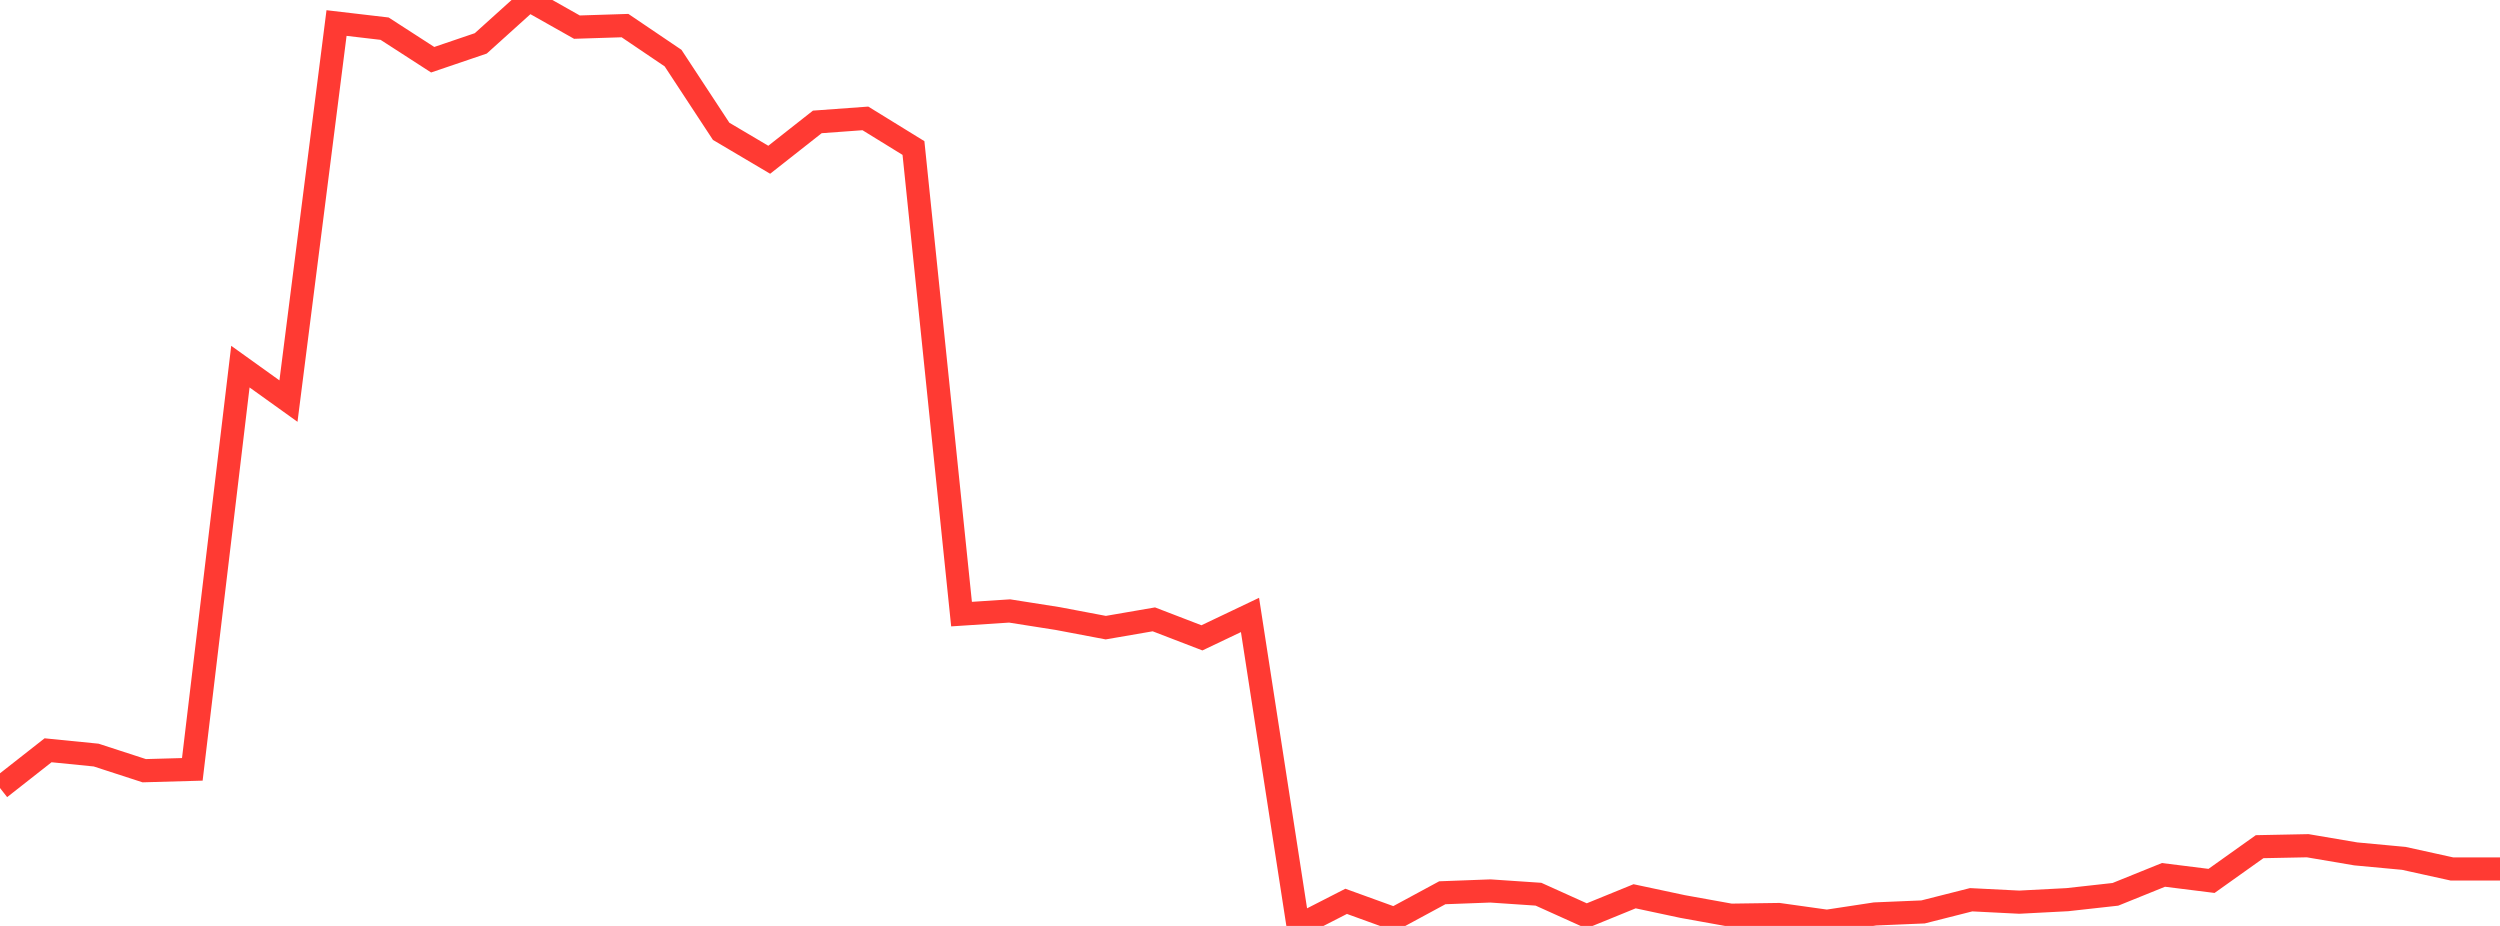 <?xml version="1.0" standalone="no"?>
<!DOCTYPE svg PUBLIC "-//W3C//DTD SVG 1.1//EN" "http://www.w3.org/Graphics/SVG/1.1/DTD/svg11.dtd">

<svg width="135" height="50" viewBox="0 0 135 50" preserveAspectRatio="none" 
  xmlns="http://www.w3.org/2000/svg"
  xmlns:xlink="http://www.w3.org/1999/xlink">


<polyline points="0.0, 42.553 2.596, 40.515 5.192, 40.774 7.788, 41.618 10.385, 41.545 12.981, 19.798 15.577, 21.659 18.173, 1.244 20.769, 1.548 23.365, 3.225 25.962, 2.342 28.558, 0.0 31.154, 1.465 33.75, 1.382 36.346, 3.138 38.942, 7.091 41.538, 8.627 44.135, 6.583 46.731, 6.394 49.327, 7.993 51.923, 33.162 54.519, 32.992 57.115, 33.401 59.712, 33.893 62.308, 33.445 64.904, 34.444 67.5, 33.207 70.096, 50.0 72.692, 48.672 75.288, 49.613 77.885, 48.209 80.481, 48.112 83.077, 48.287 85.673, 49.458 88.269, 48.399 90.865, 48.953 93.462, 49.421 96.058, 49.384 98.654, 49.748 101.25, 49.353 103.846, 49.244 106.442, 48.586 109.038, 48.717 111.635, 48.582 114.231, 48.294 116.827, 47.244 119.423, 47.569 122.019, 45.721 124.615, 45.669 127.212, 46.11 129.808, 46.352 132.404, 46.924 135.0, 46.924" fill="none" stroke="#ff3a33" stroke-width="1.25"/>

</svg>